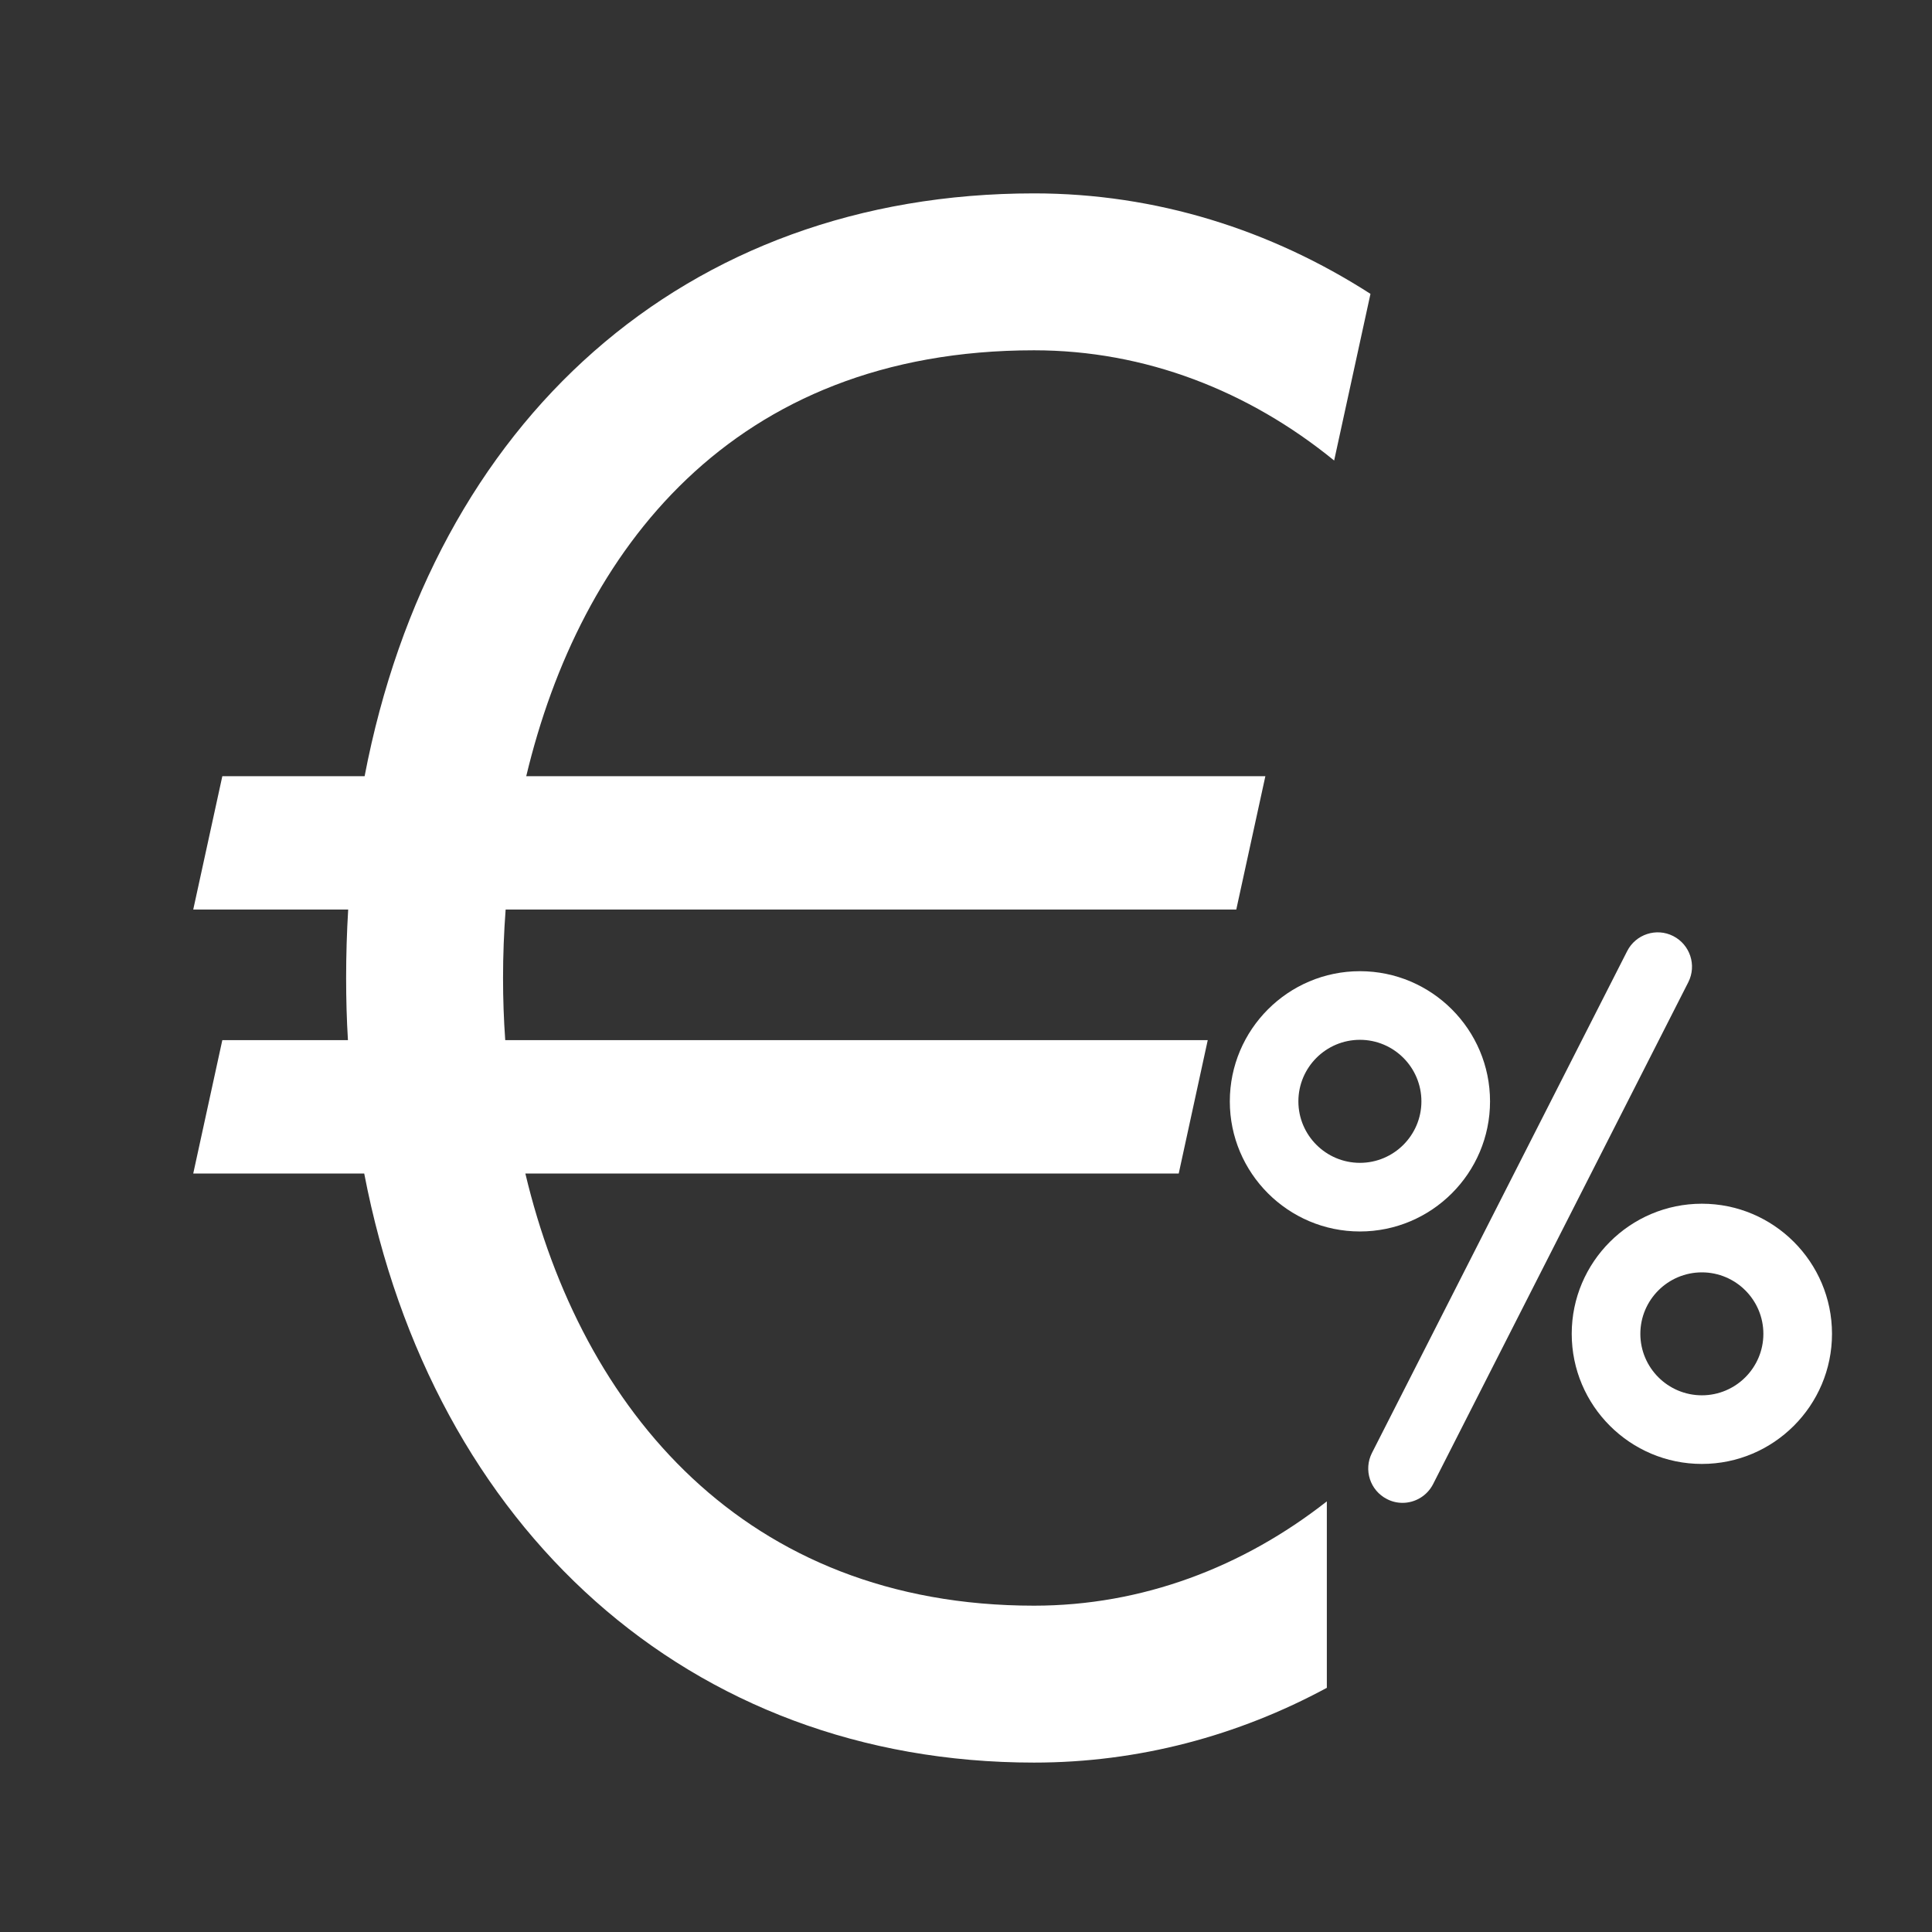 <svg xmlns="http://www.w3.org/2000/svg" xmlns:xlink="http://www.w3.org/1999/xlink" width="128" zoomAndPan="magnify" viewBox="0 0 96 96" height="128" preserveAspectRatio="xMidYMid meet" version="1.2"><rect x="0" y="0" width="96" height="96" fill="#333333" stroke="none"/><defs><clipPath id="ae06a07577"><path d="M 9.602 9.602 L 68.102 9.602 L 68.102 87.602 L 9.602 87.602 Z M 9.602 9.602 "/></clipPath><clipPath id="f735197288"><path d="M 67.926 46.332 L 84.121 46.332 L 84.121 74.676 L 67.926 74.676 Z M 67.926 46.332 "/></clipPath><clipPath id="9d3d7fc929"><path d="M 61.109 48 L 75 48 L 75 62 L 61.109 62 Z M 61.109 48 "/></clipPath><clipPath id="4c73086282"><path d="M 78 59 L 91.109 59 L 91.109 73 L 78 73 Z M 78 59 "/></clipPath></defs><g id="7ea83992e6"><g clip-rule="nonzero" clip-path="url(#ae06a07577)"><path style=" stroke:none;fill-rule:nonzero;fill:#ffffff;fill-opacity:1;" d="M 11.047 51.684 L 17.289 51.684 C 17.227 50.672 17.199 49.641 17.199 48.598 C 17.199 47.441 17.234 46.312 17.301 45.195 L 9.602 45.195 L 11.047 38.57 L 18.117 38.57 C 21.508 20.895 34.023 9.609 51.383 9.609 C 57.449 9.609 63.152 11.422 68.098 14.602 L 66.293 22.883 C 62.051 19.426 56.914 17.406 51.383 17.406 C 36.359 17.406 28.816 27.398 26.148 38.57 L 62.875 38.57 L 61.43 45.195 L 25.125 45.195 C 25.039 46.34 24.996 47.473 24.996 48.598 C 24.996 49.625 25.031 50.66 25.105 51.684 L 60.012 51.684 L 58.57 58.312 L 26.105 58.312 C 28.895 70.043 37.008 79.785 51.383 79.785 C 56.754 79.785 61.758 77.875 65.93 74.602 L 65.93 83.867 C 61.516 86.25 56.582 87.582 51.383 87.582 C 34.234 87.582 21.496 75.949 18.098 58.312 L 9.602 58.312 L 11.047 51.684 "/></g><g clip-rule="nonzero" clip-path="url(#f735197288)"><path style=" stroke:none;fill-rule:nonzero;fill:#ffffff;fill-opacity:1;" d="M 83.141 46.512 C 82.305 46.086 81.277 46.422 80.852 47.262 L 68.172 72.195 C 67.746 73.035 68.078 74.062 68.918 74.488 C 69.164 74.617 69.43 74.676 69.691 74.676 C 70.312 74.676 70.91 74.332 71.211 73.742 L 83.891 48.805 C 84.316 47.965 83.98 46.941 83.141 46.512 Z M 83.141 46.512 "/></g><g clip-rule="nonzero" clip-path="url(#9d3d7fc929)"><path style=" stroke:none;fill-rule:nonzero;fill:#ffffff;fill-opacity:1;" d="M 74.039 54.727 C 74.039 51.16 71.137 48.258 67.574 48.258 C 64.008 48.258 61.109 51.16 61.109 54.727 C 61.109 58.289 64.008 61.191 67.574 61.191 C 71.137 61.191 74.039 58.289 74.039 54.727 Z M 67.574 57.781 C 65.887 57.781 64.516 56.41 64.516 54.727 C 64.516 53.039 65.887 51.668 67.574 51.668 C 69.258 51.668 70.629 53.039 70.629 54.727 C 70.629 56.41 69.258 57.781 67.574 57.781 Z M 67.574 57.781 "/></g><g clip-rule="nonzero" clip-path="url(#4c73086282)"><path style=" stroke:none;fill-rule:nonzero;fill:#ffffff;fill-opacity:1;" d="M 84.566 59.812 C 81 59.812 78.098 62.711 78.098 66.277 C 78.098 69.844 81 72.742 84.566 72.742 C 88.129 72.742 91.031 69.844 91.031 66.277 C 91.031 62.711 88.129 59.812 84.566 59.812 Z M 84.566 69.332 C 82.879 69.332 81.508 67.961 81.508 66.277 C 81.508 64.594 82.879 63.223 84.566 63.223 C 86.25 63.223 87.621 64.594 87.621 66.277 C 87.621 67.961 86.25 69.332 84.566 69.332 Z M 84.566 69.332 "/></g></g></svg>